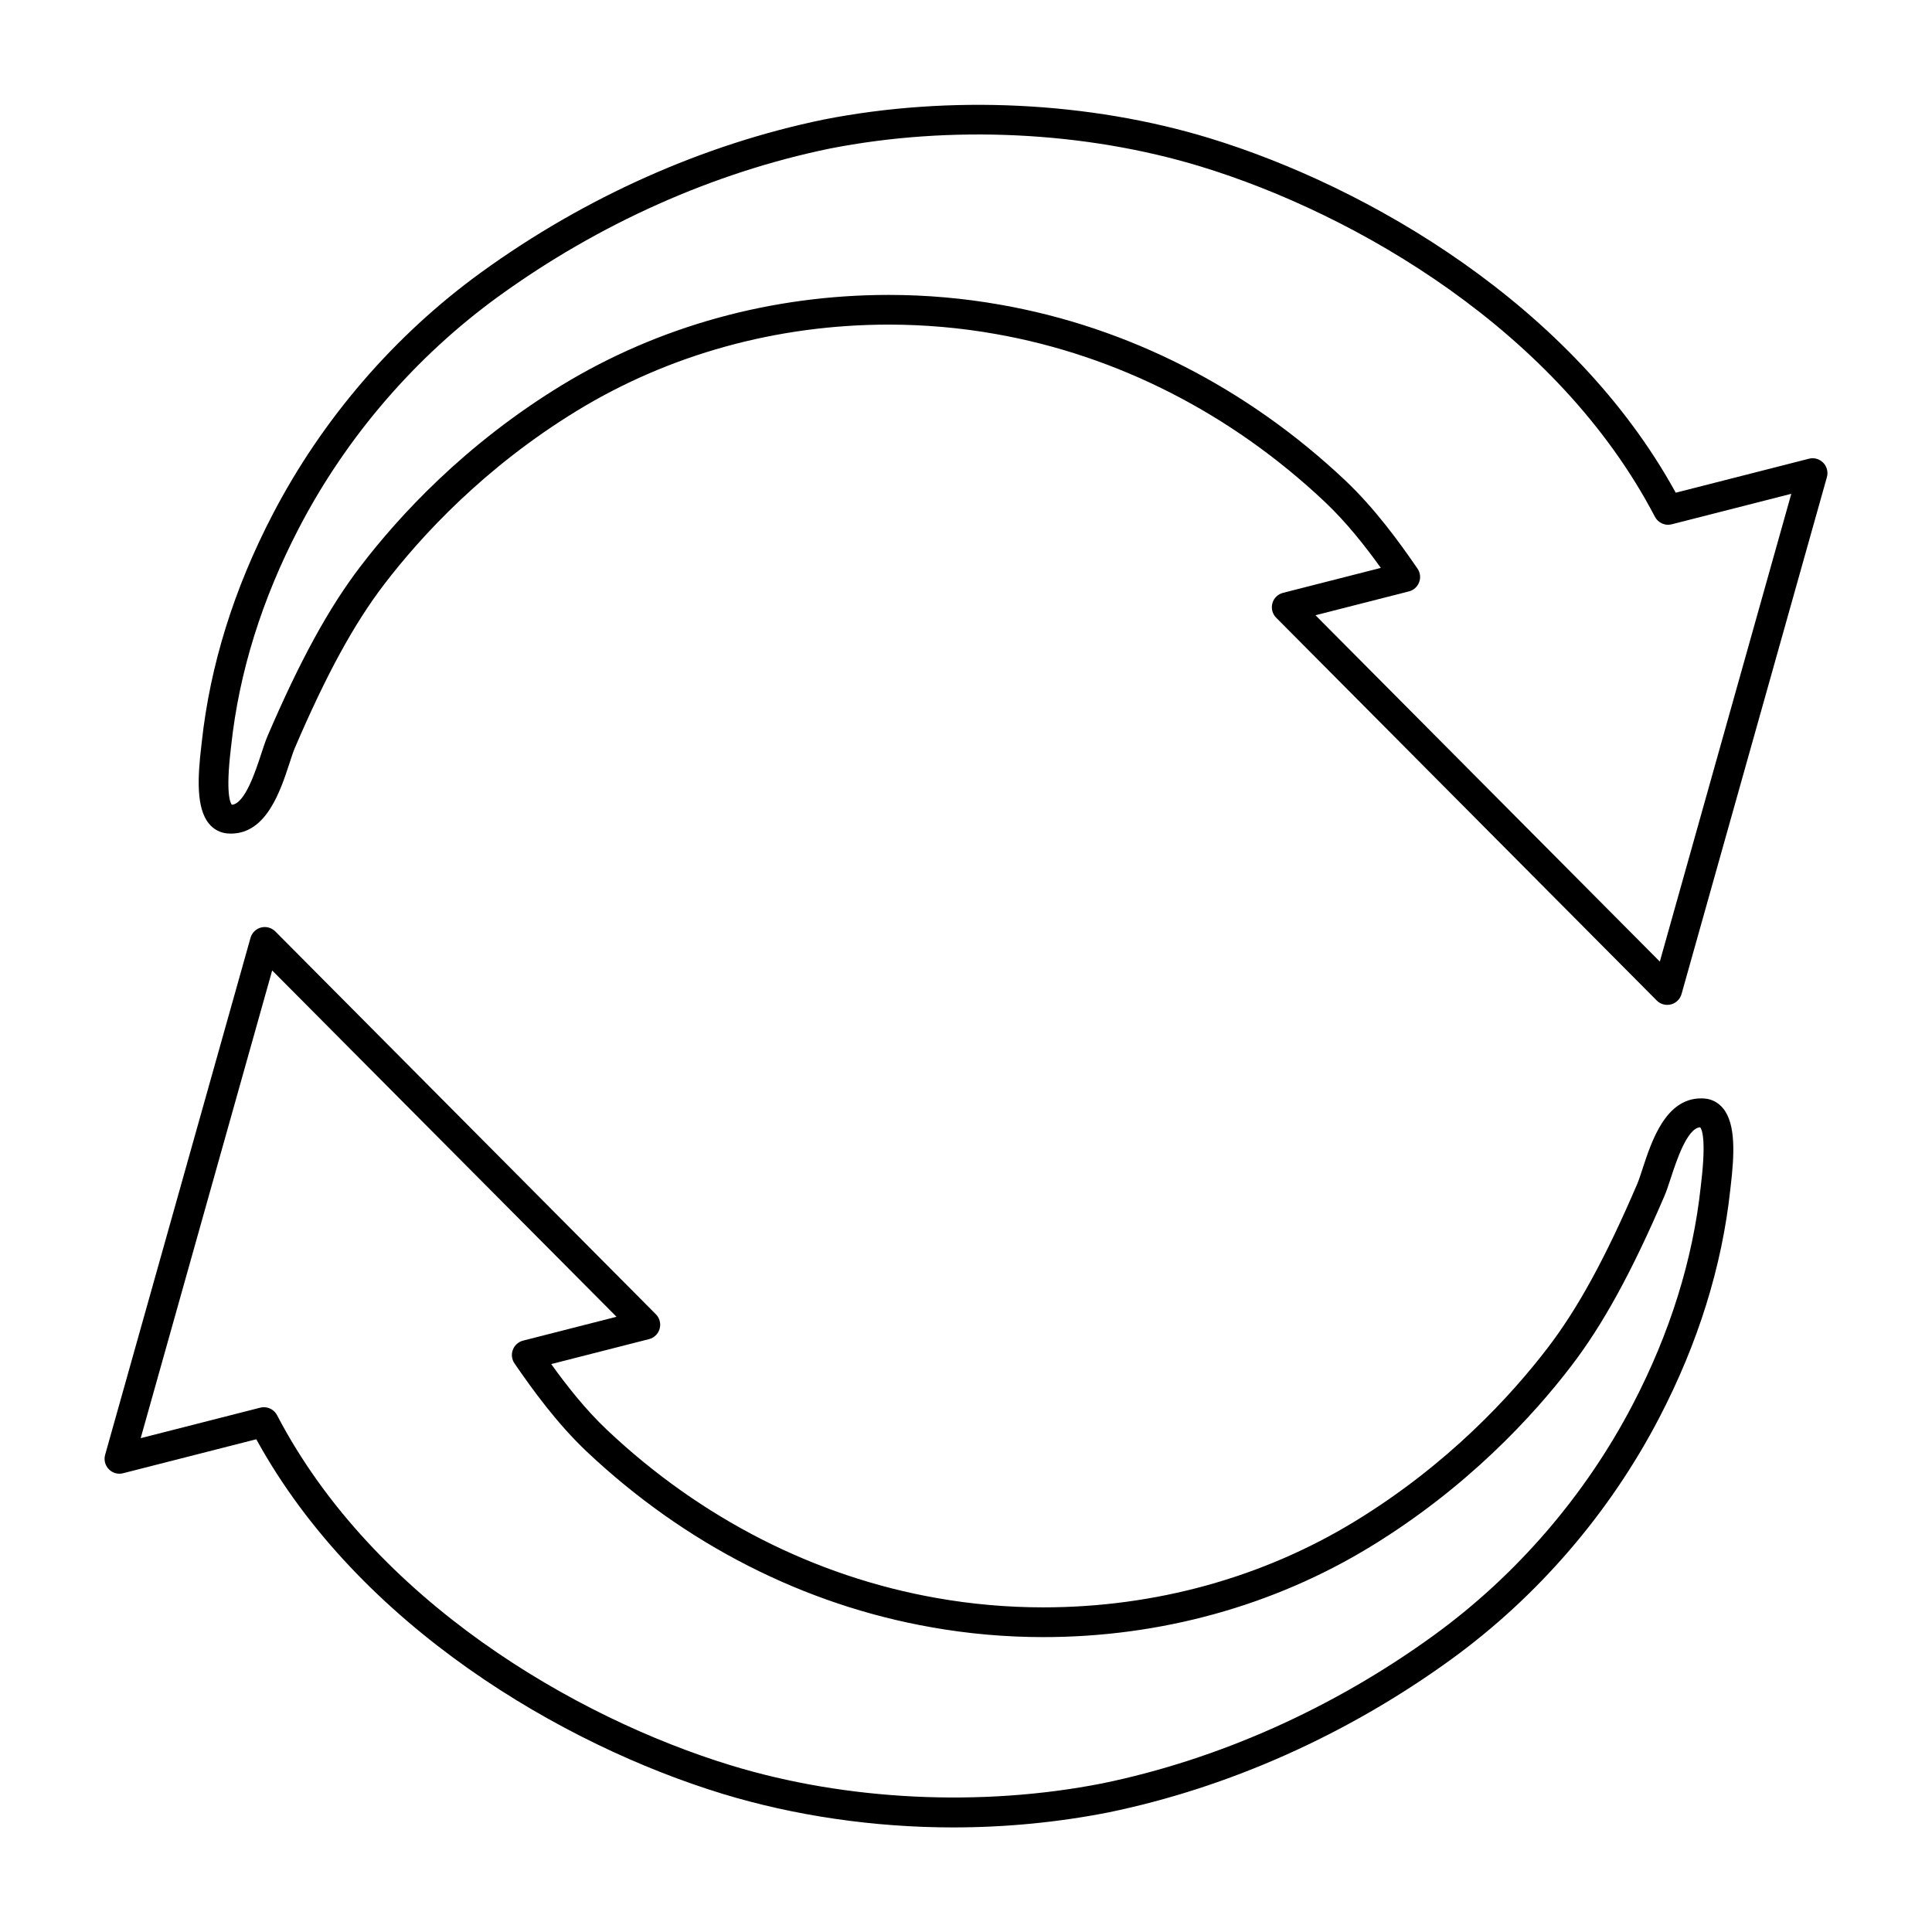 <?xml version="1.0" encoding="UTF-8"?>
<!-- Uploaded to: SVG Repo, www.svgrepo.com, Generator: SVG Repo Mixer Tools -->
<svg fill="#000000" width="800px" height="800px" version="1.1" viewBox="144 144 512 512" xmlns="http://www.w3.org/2000/svg">
 <g>
  <path d="m627.17 266.63c-0.984-1.008-2.426-1.426-3.785-1.062l-35.297 9.004c-27.301-49.707-81.43-81.07-123.51-93.941-31.836-9.723-68.824-11.523-102.27-4.953-31.859 6.559-63.234 20.547-90.734 40.461-23.012 16.672-42.141 38.863-55.301 64.156-10.281 19.75-16.602 40.047-18.797 60.324l-0.117 1.023c-0.977 8.234-1.41 16.43 1.992 20.602 1.266 1.551 2.969 2.465 4.922 2.629 0.109 0.008 0.812 0.039 0.914 0.039 9.43 0 13.121-11.289 15.57-18.758 0.504-1.551 0.953-2.945 1.387-3.953 8.391-19.562 15.719-32.969 23.758-43.461 9.676-12.633 26.395-30.867 51.051-45.918 24.434-14.918 53.004-22.797 82.594-22.797 9.484 0 18.996 0.836 28.262 2.481 32.273 5.676 62.473 21.074 87.332 44.539 5.668 5.352 10.684 11.73 14.793 17.453l-25.922 6.613c-1.371 0.348-2.449 1.41-2.816 2.769-0.371 1.363 0.008 2.816 1 3.816l100.86 101.45c0.746 0.754 1.754 1.156 2.785 1.156 0.332 0 0.66-0.039 0.992-0.125 1.355-0.355 2.418-1.402 2.793-2.746l38.527-137c0.375-1.352-0.004-2.801-0.98-3.809zm-43.301 132.2-91.254-91.785 24.766-6.32c1.242-0.316 2.258-1.219 2.707-2.434 0.457-1.195 0.293-2.551-0.441-3.613-4.809-7.008-11.328-15.98-19.129-23.348-25.984-24.527-57.574-40.637-91.363-46.57-9.715-1.73-19.68-2.606-29.629-2.606-31.039 0-61.016 8.289-86.695 23.953-25.695 15.68-43.113 34.676-53.199 47.855-8.445 11.02-16.074 24.945-24.742 45.129-0.504 1.18-1.039 2.785-1.637 4.613-1.52 4.66-4.359 13.328-7.809 13.562-0.418-0.48-1.668-2.945-0.285-14.703l0.125-1.102c2.086-19.293 8.125-38.66 17.949-57.543 12.602-24.215 30.906-45.445 52.938-61.41 26.598-19.262 56.93-32.793 87.672-39.125 32.125-6.32 67.809-4.582 98.418 4.762 41.328 12.633 94.645 43.66 120.31 92.805 0.844 1.613 2.691 2.457 4.465 1.992l31.676-8.078z"/>
  <path d="m595.74 435.12c-0.109-0.008-0.812-0.039-0.914-0.039-9.43 0-13.121 11.289-15.57 18.758-0.504 1.551-0.953 2.945-1.387 3.953-8.391 19.562-15.719 32.969-23.758 43.461-9.676 12.633-26.395 30.867-51.051 45.918-24.434 14.918-52.996 22.797-82.594 22.797-9.484 0-18.996-0.836-28.262-2.481-32.273-5.676-62.473-21.074-87.332-44.539-5.668-5.352-10.684-11.73-14.793-17.453l25.922-6.613c1.371-0.348 2.449-1.41 2.816-2.769 0.371-1.363-0.008-2.816-1-3.816l-100.86-101.46c-0.992-0.992-2.418-1.379-3.777-1.039-1.355 0.355-2.418 1.402-2.793 2.746l-38.527 137c-0.379 1.363-0.008 2.809 0.977 3.816 0.977 1.008 2.426 1.426 3.785 1.062l35.297-9.004c27.301 49.703 81.422 81.074 123.51 93.945 19.102 5.836 40.238 8.922 61.129 8.922 13.926 0 27.758-1.34 41.141-3.969 31.859-6.559 63.234-20.547 90.734-40.461 23.012-16.672 42.141-38.863 55.301-64.156 10.281-19.75 16.602-40.047 18.797-60.324l0.117-1.023c0.977-8.234 1.41-16.43-1.992-20.602-1.266-1.551-2.969-2.473-4.918-2.629zm-0.906 22.309-0.125 1.102c-2.086 19.293-8.125 38.66-17.949 57.543-12.602 24.215-30.906 45.445-52.938 61.41-26.598 19.262-56.93 32.793-87.672 39.125-32.117 6.32-67.809 4.59-98.418-4.762-41.328-12.633-94.645-43.66-120.31-92.805-0.691-1.324-2.047-2.117-3.488-2.117-0.324 0-0.652 0.039-0.977 0.125l-31.676 8.078 34.848-123.95 91.254 91.781-24.766 6.32c-1.242 0.316-2.258 1.219-2.707 2.434-0.457 1.195-0.293 2.551 0.441 3.613 4.809 7.008 11.328 15.98 19.129 23.348 25.984 24.527 57.574 40.637 91.363 46.57 9.715 1.73 19.688 2.606 29.629 2.606 31.039 0 61.023-8.289 86.695-23.953 25.695-15.68 43.113-34.676 53.199-47.855 8.445-11.02 16.074-24.945 24.742-45.129 0.504-1.18 1.039-2.785 1.637-4.613 1.52-4.66 4.359-13.328 7.809-13.562 0.41 0.453 1.668 2.926 0.277 14.688z"/>
 </g>
</svg>